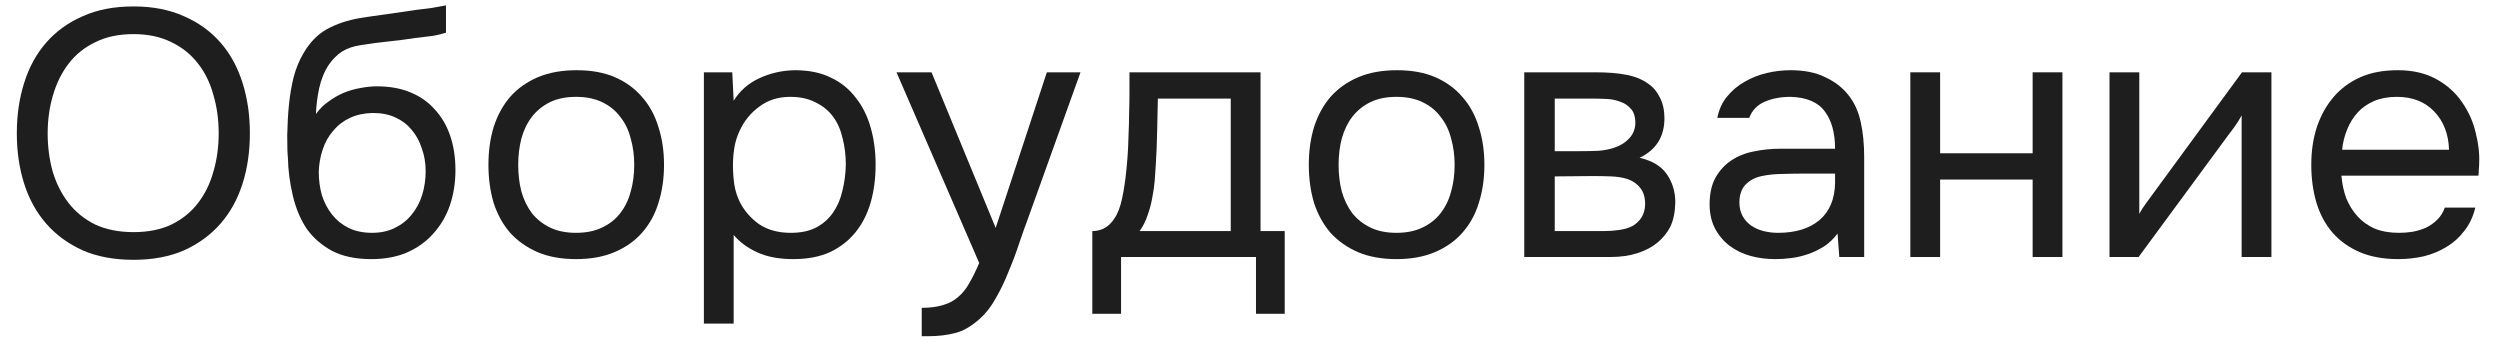 <?xml version="1.0" encoding="UTF-8"?> <svg xmlns="http://www.w3.org/2000/svg" width="107" height="15" viewBox="0 0 107 15" fill="none"> <path d="M5.715 11.12C4.885 11.12 4.16 10.985 3.54 10.715C2.92 10.435 2.4 10.055 1.98 9.575C1.56 9.095 1.245 8.525 1.035 7.865C0.825 7.205 0.72 6.485 0.72 5.705C0.72 4.925 0.825 4.205 1.035 3.545C1.245 2.875 1.56 2.3 1.98 1.82C2.4 1.34 2.92 0.965 3.54 0.695C4.16 0.415 4.885 0.275 5.715 0.275C6.535 0.275 7.255 0.415 7.875 0.695C8.495 0.965 9.015 1.34 9.435 1.82C9.855 2.3 10.17 2.875 10.38 3.545C10.59 4.205 10.695 4.925 10.695 5.705C10.695 6.485 10.59 7.205 10.38 7.865C10.17 8.525 9.855 9.095 9.435 9.575C9.015 10.055 8.495 10.435 7.875 10.715C7.255 10.985 6.535 11.12 5.715 11.12ZM5.715 1.46C5.085 1.46 4.54 1.575 4.08 1.805C3.62 2.025 3.24 2.33 2.94 2.72C2.64 3.11 2.415 3.565 2.265 4.085C2.115 4.595 2.04 5.135 2.04 5.705C2.04 6.275 2.11 6.815 2.25 7.325C2.4 7.835 2.625 8.285 2.925 8.675C3.225 9.065 3.605 9.375 4.065 9.605C4.535 9.825 5.085 9.935 5.715 9.935C6.345 9.935 6.89 9.825 7.35 9.605C7.81 9.375 8.185 9.07 8.475 8.69C8.775 8.3 8.995 7.85 9.135 7.34C9.285 6.83 9.36 6.285 9.36 5.705C9.36 5.125 9.285 4.58 9.135 4.07C8.995 3.55 8.775 3.1 8.475 2.72C8.175 2.33 7.795 2.025 7.335 1.805C6.875 1.575 6.335 1.46 5.715 1.46Z" fill="#1E1E1E"></path> <path d="M13.523 4.88C13.673 4.67 13.848 4.495 14.048 4.355C14.248 4.205 14.463 4.08 14.693 3.98C14.933 3.88 15.173 3.81 15.413 3.77C15.663 3.72 15.903 3.695 16.133 3.695C16.673 3.695 17.148 3.78 17.558 3.95C17.978 4.12 18.328 4.365 18.608 4.685C18.898 4.995 19.118 5.37 19.268 5.81C19.418 6.25 19.493 6.74 19.493 7.28C19.493 7.82 19.413 8.325 19.253 8.795C19.093 9.255 18.858 9.655 18.548 9.995C18.248 10.335 17.873 10.605 17.423 10.805C16.983 10.995 16.473 11.09 15.893 11.09C15.233 11.09 14.678 10.975 14.228 10.745C13.778 10.505 13.413 10.19 13.133 9.8C12.863 9.4 12.663 8.925 12.533 8.375C12.403 7.825 12.333 7.285 12.323 6.755C12.303 6.595 12.293 6.275 12.293 5.795C12.303 5.305 12.328 4.865 12.368 4.475C12.408 4.075 12.473 3.69 12.563 3.32C12.663 2.94 12.798 2.605 12.968 2.315C13.238 1.835 13.578 1.48 13.988 1.25C14.408 1.02 14.888 0.86 15.428 0.77C15.598 0.74 15.978 0.685 16.568 0.605C17.168 0.515 17.578 0.455 17.798 0.425C17.988 0.405 18.193 0.38 18.413 0.35C18.643 0.31 18.868 0.27 19.088 0.23V1.4C18.938 1.45 18.753 1.495 18.533 1.535C18.313 1.565 18.063 1.595 17.783 1.625C17.583 1.655 17.373 1.685 17.153 1.715C16.943 1.735 16.723 1.76 16.493 1.79C16.273 1.81 15.933 1.855 15.473 1.925C15.133 1.975 14.853 2.07 14.633 2.21C14.423 2.35 14.238 2.535 14.078 2.765C13.888 3.045 13.748 3.385 13.658 3.785C13.578 4.175 13.533 4.54 13.523 4.88ZM15.923 9.965C16.293 9.965 16.618 9.895 16.898 9.755C17.188 9.615 17.428 9.425 17.618 9.185C17.818 8.945 17.968 8.665 18.068 8.345C18.168 8.025 18.218 7.685 18.218 7.325C18.218 6.975 18.163 6.65 18.053 6.35C17.953 6.04 17.808 5.775 17.618 5.555C17.428 5.325 17.198 5.15 16.928 5.03C16.658 4.9 16.328 4.835 15.938 4.835C15.578 4.845 15.258 4.915 14.978 5.045C14.698 5.175 14.458 5.36 14.258 5.6C14.058 5.83 13.908 6.1 13.808 6.41C13.708 6.71 13.653 7.025 13.643 7.355C13.643 7.705 13.688 8.04 13.778 8.36C13.878 8.67 14.023 8.945 14.213 9.185C14.403 9.425 14.638 9.615 14.918 9.755C15.208 9.895 15.543 9.965 15.923 9.965Z" fill="#1E1E1E"></path> <path d="M24.685 3.005C25.315 3.005 25.86 3.105 26.32 3.305C26.78 3.505 27.165 3.785 27.475 4.145C27.795 4.505 28.03 4.935 28.18 5.435C28.34 5.925 28.42 6.465 28.42 7.055C28.42 7.645 28.34 8.19 28.18 8.69C28.03 9.18 27.795 9.605 27.475 9.965C27.165 10.315 26.775 10.59 26.305 10.79C25.835 10.99 25.285 11.09 24.655 11.09C24.025 11.09 23.475 10.99 23.005 10.79C22.545 10.59 22.155 10.315 21.835 9.965C21.525 9.605 21.29 9.18 21.13 8.69C20.98 8.19 20.905 7.645 20.905 7.055C20.905 6.465 20.98 5.925 21.13 5.435C21.29 4.935 21.525 4.505 21.835 4.145C22.155 3.785 22.55 3.505 23.02 3.305C23.49 3.105 24.045 3.005 24.685 3.005ZM24.655 9.965C25.085 9.965 25.455 9.89 25.765 9.74C26.085 9.59 26.345 9.385 26.545 9.125C26.755 8.855 26.905 8.545 26.995 8.195C27.095 7.845 27.145 7.465 27.145 7.055C27.145 6.655 27.095 6.28 26.995 5.93C26.905 5.57 26.755 5.26 26.545 5C26.345 4.73 26.085 4.52 25.765 4.37C25.455 4.22 25.085 4.145 24.655 4.145C24.225 4.145 23.855 4.22 23.545 4.37C23.235 4.52 22.975 4.73 22.765 5C22.565 5.26 22.415 5.57 22.315 5.93C22.225 6.28 22.18 6.655 22.18 7.055C22.18 7.465 22.225 7.845 22.315 8.195C22.415 8.545 22.565 8.855 22.765 9.125C22.975 9.385 23.235 9.59 23.545 9.74C23.855 9.89 24.225 9.965 24.655 9.965Z" fill="#1E1E1E"></path> <path d="M31.401 13.85H30.126V3.095H31.341L31.401 4.31C31.671 3.88 32.036 3.56 32.496 3.35C32.966 3.13 33.471 3.015 34.011 3.005C34.621 3.005 35.136 3.11 35.556 3.32C35.986 3.52 36.341 3.805 36.621 4.175C36.911 4.535 37.126 4.965 37.266 5.465C37.406 5.955 37.476 6.485 37.476 7.055C37.476 7.635 37.406 8.17 37.266 8.66C37.126 9.15 36.911 9.575 36.621 9.935C36.331 10.295 35.966 10.58 35.526 10.79C35.086 10.99 34.561 11.09 33.951 11.09C33.351 11.09 32.841 10.995 32.421 10.805C32.001 10.615 31.661 10.365 31.401 10.055V13.85ZM33.846 9.965C34.276 9.965 34.636 9.89 34.926 9.74C35.226 9.58 35.466 9.37 35.646 9.11C35.836 8.84 35.971 8.53 36.051 8.18C36.141 7.83 36.191 7.455 36.201 7.055C36.201 6.655 36.156 6.28 36.066 5.93C35.986 5.57 35.851 5.26 35.661 5C35.471 4.74 35.221 4.535 34.911 4.385C34.611 4.225 34.246 4.145 33.816 4.145C33.306 4.145 32.866 4.285 32.496 4.565C32.126 4.835 31.846 5.18 31.656 5.6C31.546 5.83 31.471 6.07 31.431 6.32C31.391 6.56 31.371 6.81 31.371 7.07C31.371 7.37 31.391 7.65 31.431 7.91C31.471 8.16 31.546 8.4 31.656 8.63C31.846 9.01 32.121 9.33 32.481 9.59C32.851 9.84 33.306 9.965 33.846 9.965Z" fill="#1E1E1E"></path> <path d="M44.805 3.095H46.245L44.01 9.32C43.89 9.64 43.76 10.005 43.62 10.415C43.49 10.815 43.34 11.215 43.17 11.615C43.01 12.025 42.825 12.41 42.615 12.77C42.415 13.13 42.19 13.42 41.94 13.64C41.57 13.97 41.215 14.175 40.875 14.255C40.535 14.345 40.15 14.39 39.72 14.39H39.45V13.175C39.81 13.175 40.115 13.135 40.365 13.055C40.615 12.985 40.83 12.87 41.01 12.71C41.2 12.55 41.36 12.35 41.49 12.11C41.63 11.87 41.77 11.585 41.91 11.255L38.37 3.095H39.87L42.615 9.755L44.805 3.095Z" fill="#1E1E1E"></path> <path d="M48.326 4.835C48.336 4.545 48.341 4.255 48.341 3.965C48.341 3.675 48.341 3.385 48.341 3.095H53.951V9.89H54.986V13.43H53.756V11H47.981V13.43H46.751V9.89C47.151 9.89 47.466 9.71 47.696 9.35C47.836 9.15 47.946 8.865 48.026 8.495C48.106 8.115 48.166 7.715 48.206 7.295C48.256 6.835 48.286 6.38 48.296 5.93C48.316 5.47 48.326 5.105 48.326 4.835ZM52.676 4.22H49.556C49.546 4.64 49.536 5.11 49.526 5.63C49.516 6.15 49.496 6.635 49.466 7.085C49.456 7.285 49.441 7.505 49.421 7.745C49.401 7.975 49.366 8.215 49.316 8.465C49.276 8.705 49.211 8.95 49.121 9.2C49.041 9.45 48.926 9.68 48.776 9.89H52.676V4.22Z" fill="#1E1E1E"></path> <path d="M59.797 3.005C60.428 3.005 60.972 3.105 61.432 3.305C61.892 3.505 62.278 3.785 62.587 4.145C62.907 4.505 63.142 4.935 63.292 5.435C63.453 5.925 63.532 6.465 63.532 7.055C63.532 7.645 63.453 8.19 63.292 8.69C63.142 9.18 62.907 9.605 62.587 9.965C62.278 10.315 61.888 10.59 61.417 10.79C60.947 10.99 60.398 11.09 59.767 11.09C59.138 11.09 58.587 10.99 58.117 10.79C57.657 10.59 57.267 10.315 56.947 9.965C56.638 9.605 56.403 9.18 56.242 8.69C56.093 8.19 56.017 7.645 56.017 7.055C56.017 6.465 56.093 5.925 56.242 5.435C56.403 4.935 56.638 4.505 56.947 4.145C57.267 3.785 57.663 3.505 58.133 3.305C58.602 3.105 59.157 3.005 59.797 3.005ZM59.767 9.965C60.197 9.965 60.568 9.89 60.877 9.74C61.197 9.59 61.458 9.385 61.657 9.125C61.867 8.855 62.017 8.545 62.108 8.195C62.208 7.845 62.258 7.465 62.258 7.055C62.258 6.655 62.208 6.28 62.108 5.93C62.017 5.57 61.867 5.26 61.657 5C61.458 4.73 61.197 4.52 60.877 4.37C60.568 4.22 60.197 4.145 59.767 4.145C59.337 4.145 58.968 4.22 58.657 4.37C58.347 4.52 58.087 4.73 57.877 5C57.678 5.26 57.528 5.57 57.428 5.93C57.337 6.28 57.292 6.655 57.292 7.055C57.292 7.465 57.337 7.845 57.428 8.195C57.528 8.545 57.678 8.855 57.877 9.125C58.087 9.385 58.347 9.59 58.657 9.74C58.968 9.89 59.337 9.965 59.767 9.965Z" fill="#1E1E1E"></path> <path d="M65.238 3.095H68.298C68.808 3.095 69.243 3.13 69.603 3.2C69.973 3.27 70.283 3.395 70.533 3.575C70.753 3.725 70.923 3.925 71.043 4.175C71.173 4.425 71.238 4.72 71.238 5.06C71.238 5.85 70.883 6.415 70.173 6.755C70.713 6.875 71.103 7.11 71.343 7.46C71.583 7.81 71.703 8.21 71.703 8.66C71.693 9.08 71.623 9.425 71.493 9.695C71.363 9.955 71.178 10.185 70.938 10.385C70.708 10.575 70.423 10.725 70.083 10.835C69.743 10.945 69.358 11 68.928 11H65.238V3.095ZM66.543 4.22V6.47H67.638C67.888 6.47 68.143 6.465 68.403 6.455C68.663 6.435 68.893 6.39 69.093 6.32C69.343 6.24 69.553 6.11 69.723 5.93C69.893 5.75 69.983 5.535 69.993 5.285C69.993 4.995 69.928 4.785 69.798 4.655C69.678 4.515 69.528 4.415 69.348 4.355C69.168 4.285 68.973 4.245 68.763 4.235C68.553 4.225 68.358 4.22 68.178 4.22H66.543ZM66.543 9.89H68.628C68.858 9.89 69.078 9.875 69.288 9.845C69.508 9.815 69.698 9.76 69.858 9.68C70.018 9.59 70.148 9.47 70.248 9.32C70.348 9.17 70.403 8.98 70.413 8.75C70.413 8.45 70.343 8.215 70.203 8.045C70.063 7.865 69.873 7.735 69.633 7.655C69.433 7.595 69.208 7.56 68.958 7.55C68.708 7.54 68.448 7.535 68.178 7.535L66.543 7.55V9.89Z" fill="#1E1E1E"></path> <path d="M78.647 9.995C78.477 10.225 78.281 10.41 78.061 10.55C77.841 10.69 77.612 10.8 77.371 10.88C77.141 10.96 76.906 11.015 76.666 11.045C76.436 11.075 76.207 11.09 75.977 11.09C75.606 11.09 75.257 11.045 74.927 10.955C74.597 10.865 74.296 10.72 74.026 10.52C73.766 10.32 73.556 10.07 73.397 9.77C73.246 9.47 73.171 9.13 73.171 8.75C73.171 8.3 73.251 7.925 73.412 7.625C73.582 7.315 73.806 7.065 74.087 6.875C74.367 6.685 74.686 6.555 75.046 6.485C75.416 6.405 75.806 6.365 76.216 6.365H78.541C78.541 5.695 78.397 5.165 78.106 4.775C77.817 4.375 77.326 4.165 76.636 4.145C76.216 4.145 75.847 4.215 75.526 4.355C75.207 4.495 74.987 4.725 74.867 5.045H73.501C73.572 4.685 73.712 4.38 73.921 4.13C74.132 3.87 74.382 3.66 74.671 3.5C74.962 3.33 75.276 3.205 75.617 3.125C75.957 3.045 76.296 3.005 76.636 3.005C77.227 3.005 77.722 3.105 78.121 3.305C78.531 3.495 78.862 3.75 79.112 4.07C79.362 4.38 79.537 4.76 79.636 5.21C79.737 5.66 79.787 6.165 79.787 6.725V11H78.722L78.647 9.995ZM77.147 7.43C76.906 7.43 76.626 7.435 76.306 7.445C75.996 7.445 75.697 7.475 75.406 7.535C75.117 7.595 74.882 7.72 74.701 7.91C74.531 8.1 74.447 8.35 74.447 8.66C74.447 8.89 74.492 9.085 74.582 9.245C74.671 9.405 74.791 9.54 74.942 9.65C75.102 9.76 75.281 9.84 75.481 9.89C75.681 9.94 75.886 9.965 76.097 9.965C76.847 9.965 77.436 9.785 77.867 9.425C78.306 9.055 78.531 8.52 78.541 7.82V7.43H77.147Z" fill="#1E1E1E"></path> <path d="M81.762 11V3.095H83.037V6.56H86.997V3.095H88.272V11H86.997V7.685H83.037V11H81.762Z" fill="#1E1E1E"></path> <path d="M91.532 11H90.287V3.095H91.562V9.155C91.632 9.015 91.727 8.865 91.847 8.705C91.967 8.535 92.062 8.405 92.132 8.315L95.957 3.095H97.217V11H95.942V4.94C95.862 5.09 95.772 5.235 95.672 5.375C95.582 5.505 95.497 5.62 95.417 5.72L91.532 11Z" fill="#1E1E1E"></path> <path d="M100.213 7.52C100.243 7.87 100.313 8.195 100.423 8.495C100.543 8.785 100.703 9.04 100.903 9.26C101.103 9.48 101.348 9.655 101.638 9.785C101.938 9.905 102.283 9.965 102.673 9.965C102.863 9.965 103.058 9.95 103.258 9.92C103.468 9.88 103.663 9.82 103.843 9.74C104.023 9.65 104.183 9.535 104.323 9.395C104.463 9.255 104.568 9.085 104.638 8.885H105.943C105.853 9.265 105.698 9.595 105.478 9.875C105.268 10.155 105.013 10.385 104.713 10.565C104.423 10.745 104.098 10.88 103.738 10.97C103.378 11.05 103.013 11.09 102.643 11.09C102.013 11.09 101.463 10.99 100.993 10.79C100.533 10.59 100.148 10.315 99.838 9.965C99.528 9.605 99.298 9.18 99.148 8.69C98.998 8.19 98.923 7.645 98.923 7.055C98.923 6.465 99.003 5.925 99.163 5.435C99.333 4.935 99.573 4.505 99.883 4.145C100.193 3.785 100.573 3.505 101.023 3.305C101.473 3.105 102.008 3.005 102.628 3.005C103.258 3.005 103.803 3.13 104.263 3.38C104.723 3.63 105.093 3.96 105.373 4.37C105.653 4.77 105.848 5.205 105.958 5.675C106.078 6.145 106.128 6.58 106.108 6.98C106.108 7.07 106.103 7.16 106.093 7.25C106.093 7.34 106.088 7.43 106.078 7.52H100.213ZM104.818 6.41C104.798 5.74 104.588 5.195 104.188 4.775C103.788 4.355 103.253 4.145 102.583 4.145C102.213 4.145 101.888 4.205 101.608 4.325C101.328 4.445 101.093 4.61 100.903 4.82C100.713 5.03 100.563 5.275 100.453 5.555C100.343 5.825 100.273 6.11 100.243 6.41H104.818Z" fill="#1E1E1E"></path> </svg> 